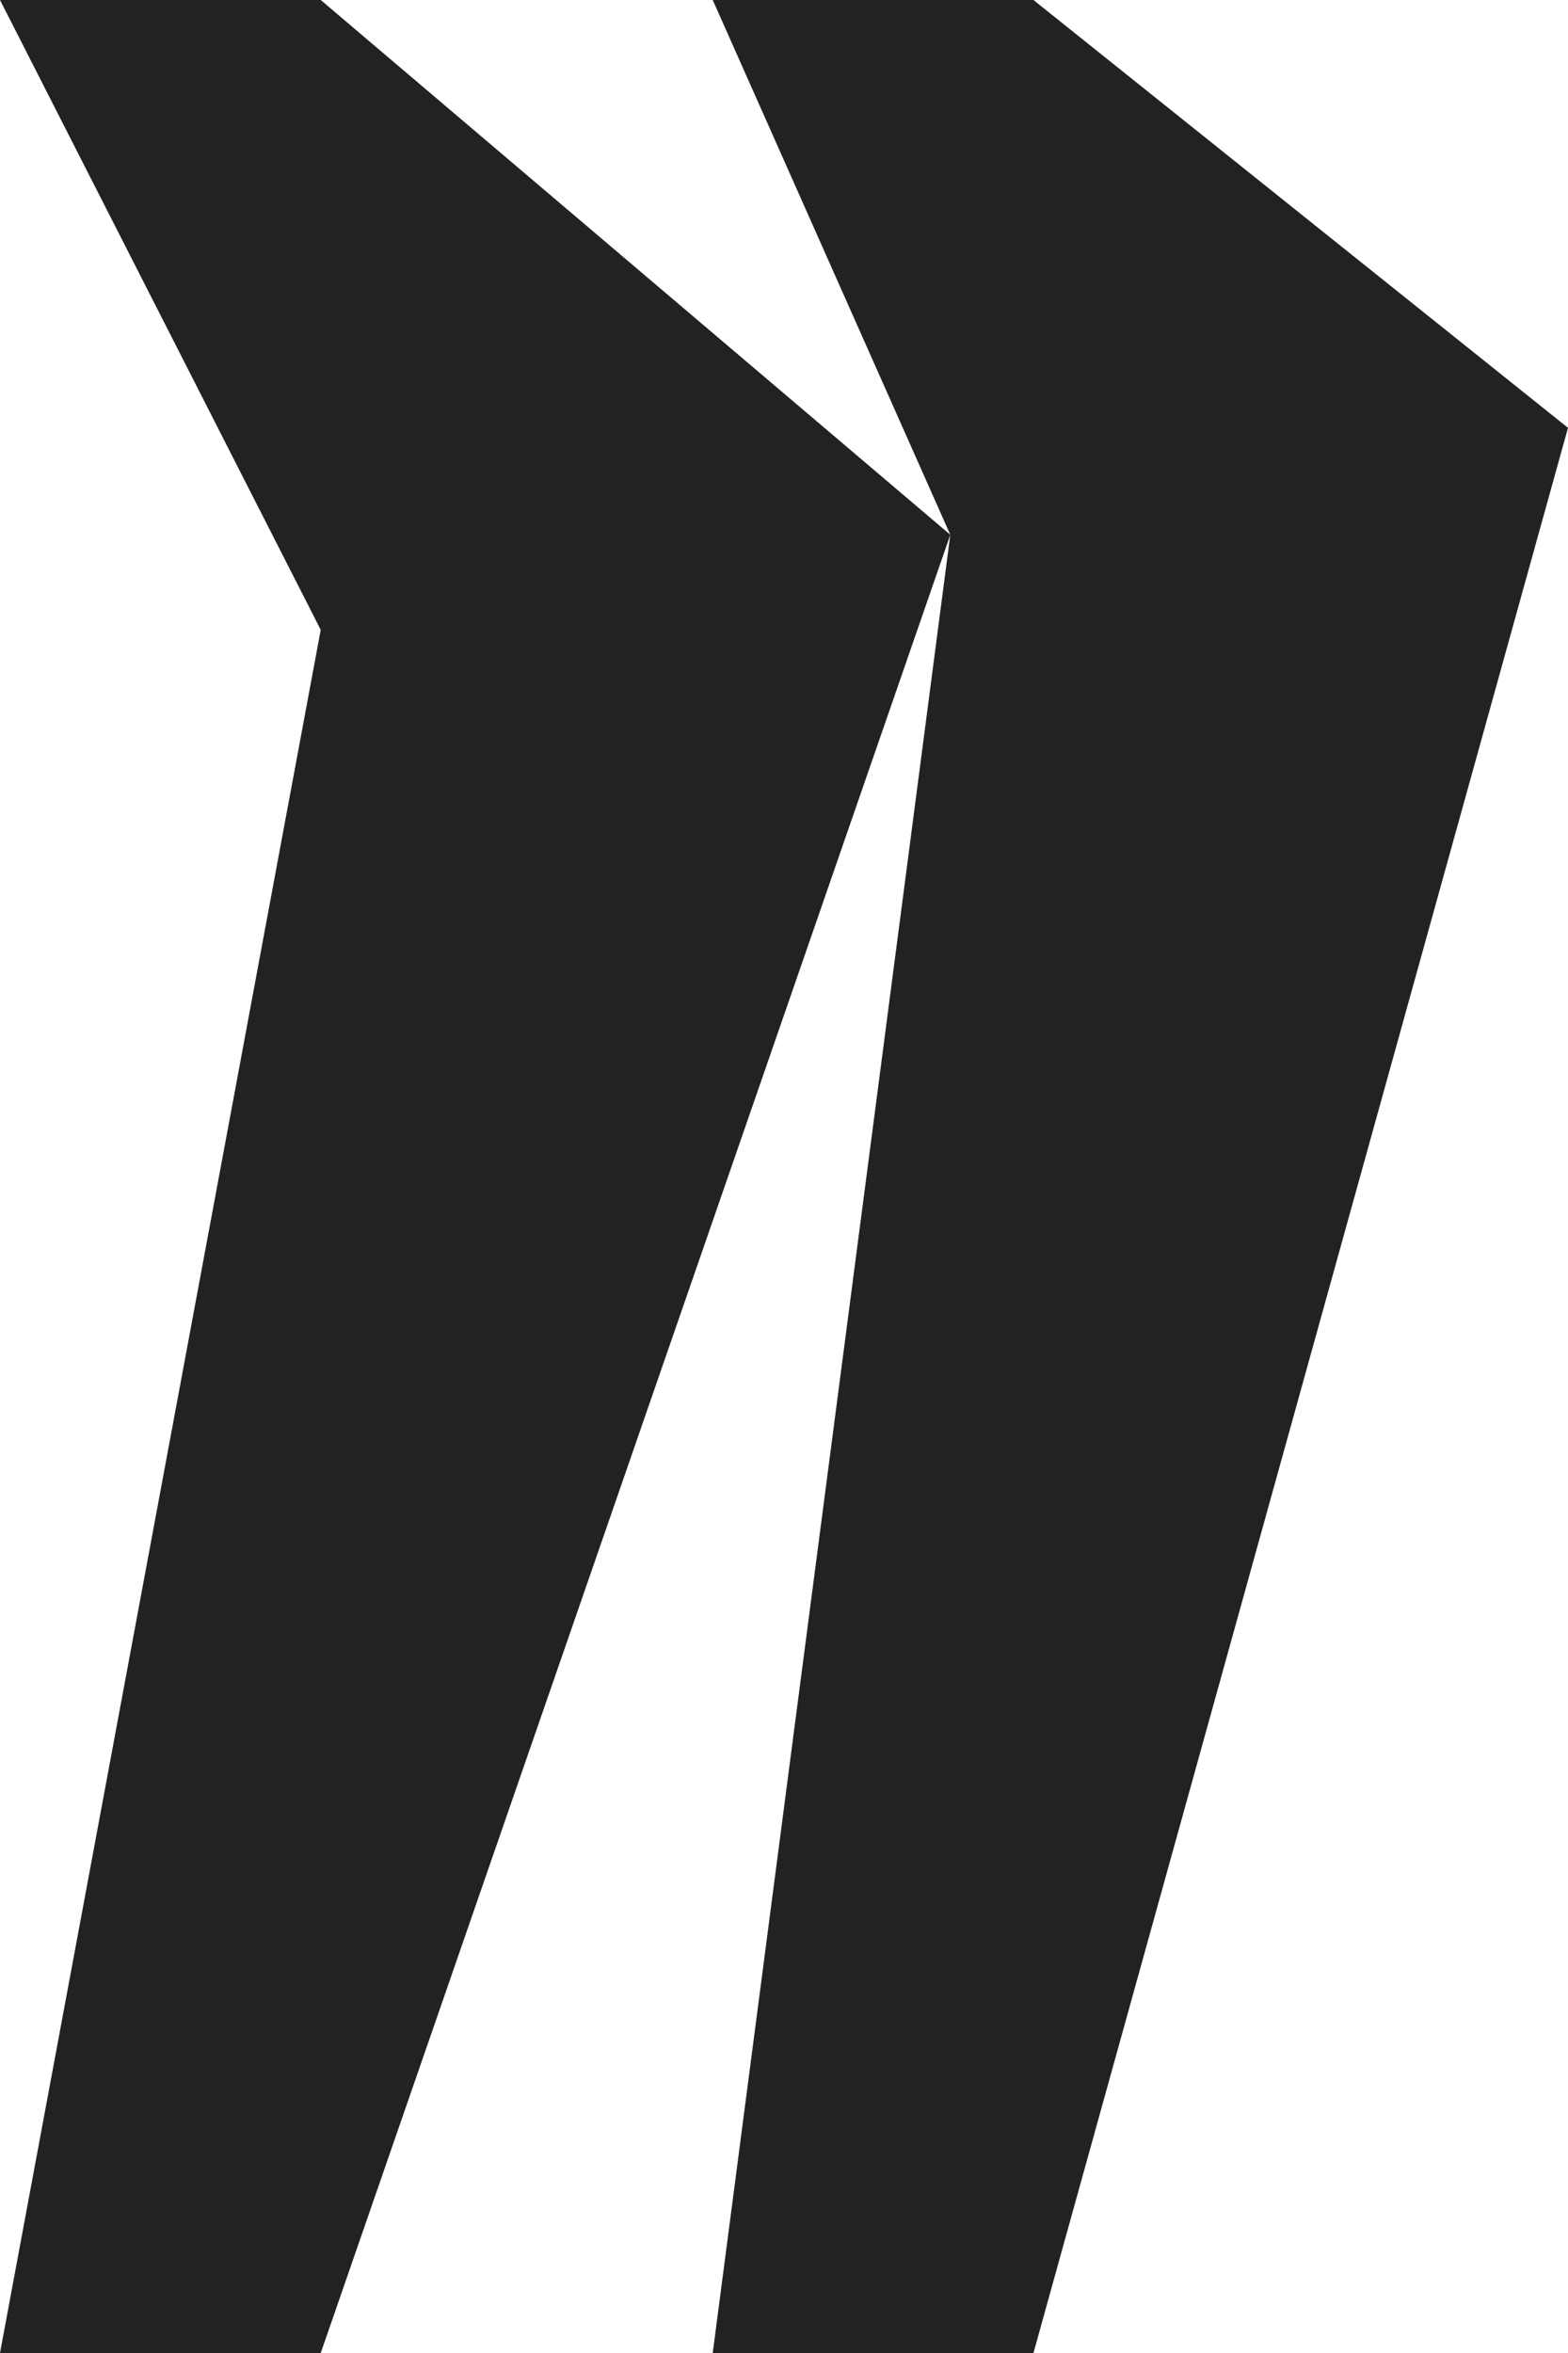 <svg width="66" height="99" viewBox="0 0 66 99" fill="none" xmlns="http://www.w3.org/2000/svg">
<path d="M13.5 26.5L0 99H13.5L40 22.5L13.5 0H0L13.5 26.5Z" fill="#222222"/>
<path d="M40 22.5L30 99H43.5L66 18L43.5 0H30L40 22.5Z" fill="#222222"/>
</svg>
